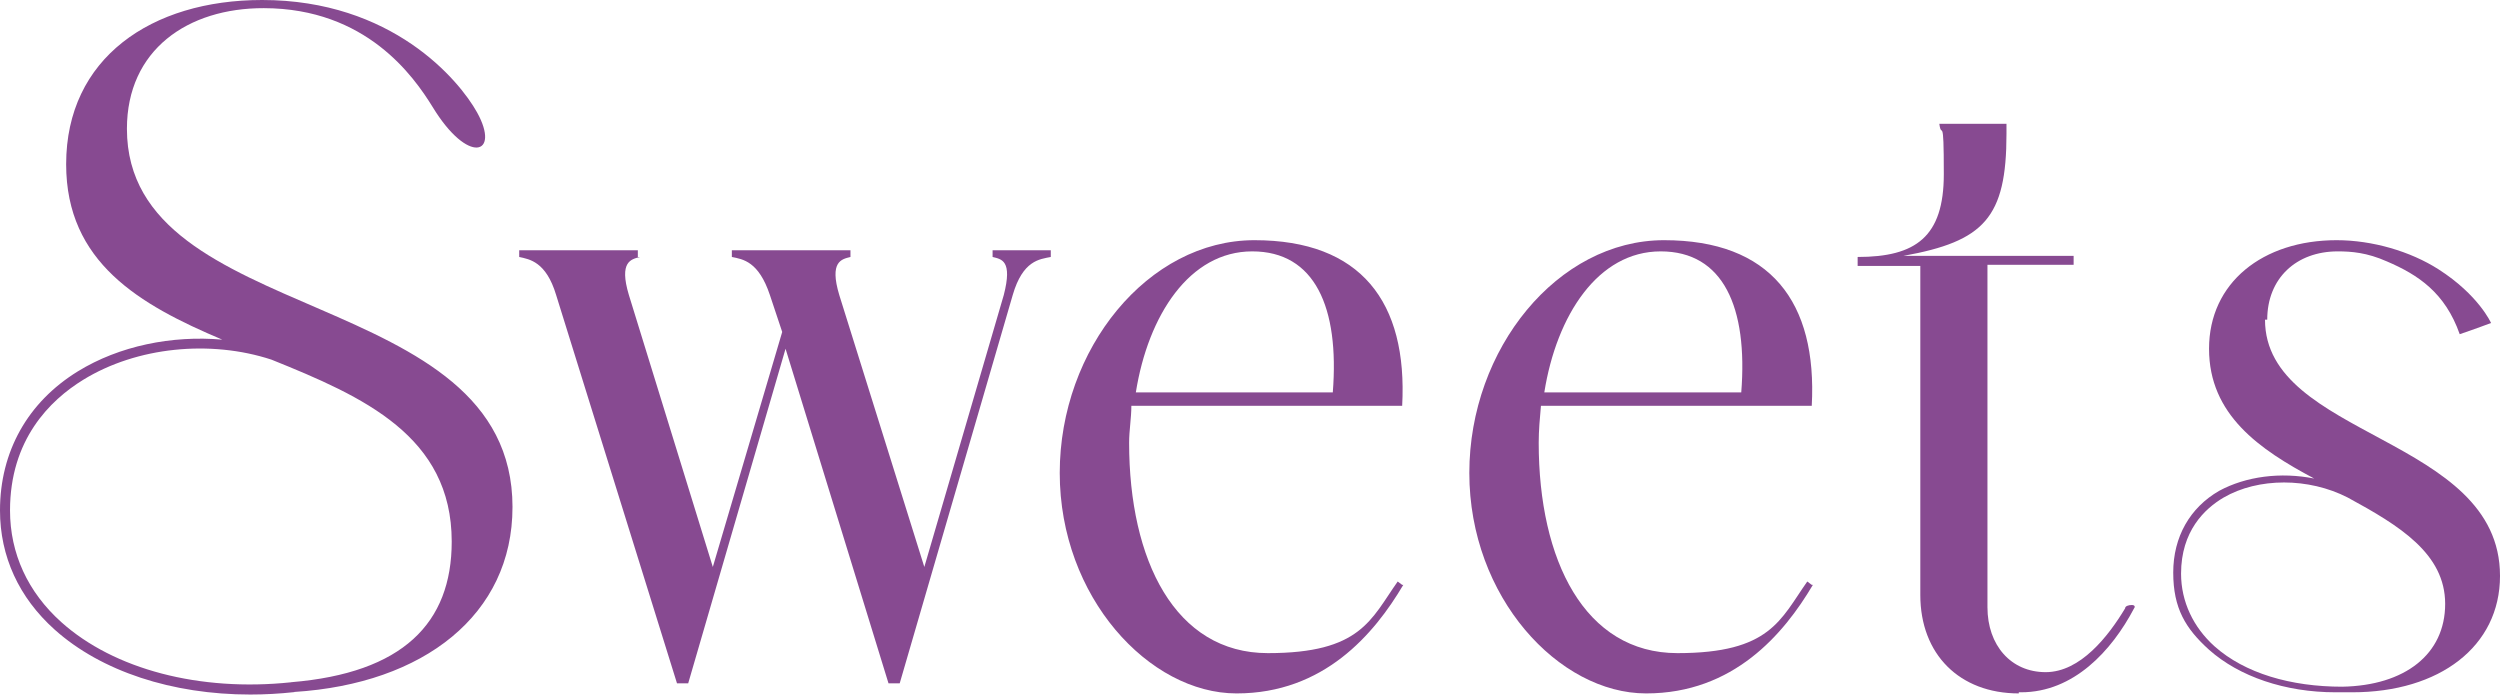 <?xml version="1.0" encoding="UTF-8"?>
<svg id="_レイヤー_1" data-name=" レイヤー 1" xmlns="http://www.w3.org/2000/svg" viewBox="0 0 223.397 62.063">
  <defs>
    <style>
      .cls-1 {
        fill: #874a91;
        stroke-width: 0px;
      }
    </style>
  </defs>
  <path class="cls-1" d="M125.397,52.263c-2.6,4.4-7.1,9.7-14.9,9.7s-15.8-8.6-15.8-19.7,7.9-20.8,17.4-20.8,13.7,5.5,13.2,14.8h-24.2c0,1.1-.2,2.2-.2,3.3,0,10.5,4.1,18.8,12.4,18.8s9.2-3,11.6-6.4l.4.3h0l.1 0ZM101.397,35.063h17.7c.6-7.6-1.6-12.6-7.2-12.6s-9.3,5.7-10.4,12.6h-.1Z"/>
  <path class="cls-1" d="M161.997,52.263c-2.6,4.4-7.1,9.7-14.9,9.7s-15.8-8.6-15.8-19.7,7.9-20.8,17.4-20.8,13.7,5.5,13.2,14.8h-24.2c-.1,1.1-.2,2.2-.2,3.3,0,10.5,4.1,18.8,12.4,18.8s9.2-3,11.6-6.4l.4.3s.1,0,.1 0ZM137.897,35.063h17.7c.6-7.6-1.6-12.6-7.2-12.6s-9.3,5.7-10.4,12.6h-.1Z"/>
  <path class="cls-1" d="M57.197,22.963c-.8.2-1.9.4-1,3.4l7.5,24.3,6.2-21-1.1-3.3c-1-3-2.4-3.2-3.4-3.4v-.6h10.6v.6c-.8.2-1.9.4-1,3.4l7.6,24.3,7.1-24.3c.8-3.1-.2-3.2-1-3.4v-.6h5.2v.6c-1,.2-2.5.3-3.4,3.4l-10.1,34.7h-1l-9.2-29.9-8.7,29.9h-1l-10.8-34.7c-.9-3-2.4-3.2-3.3-3.4v-.6h10.6v.6h.2Z"/>
  <path class="cls-1" d="M180.397,61.963c-5.3,0-8.8-3.5-8.8-8.8v-29.4h-5.6v-.8c5.2,0,7.7-1.8,7.7-7.4s-.2-3-.4-4.5h6v.9c0,7.5-2,9.6-9.2,10.9h15.2v.8h-7.7v30.6c0,3.4,2.1,5.8,5.2,5.8s5.6-3.2,7.1-5.7c0-.2.3-.3.6-.3s.3.2.2.3c-2,3.8-5.4,7.5-10.1,7.5h-.2v.1Z"/>
  <path class="cls-1" d="M202.597,28.563c0-3.7,2.6-6.1,6.3-6.1h0c1.2,0,2.6.1,4.4.9,2.8,1.2,5.2,2.8,6.5,6.5,1.2-.4,2.8-1,2.8-1,0,0-1.1-2.5-4.7-4.8-2.5-1.6-5.9-2.6-9.1-2.6h0c-6.6,0-11.4,3.8-11.4,9.7s4.5,9,9.4,11.6c-3-.6-6.1-.2-8.5,1.1-2.6,1.5-4.1,4.1-4.1,7.3s1.1,5,3.2,6.9c2.7,2.4,6.8,3.8,11.3,3.8s.8,0,1.2,0h.3c7.8,0,13.2-4.1,13.2-10.4,0-12.5-21-12.3-21-22.9h.2l0.0 0ZM209.297,61.363c-4.6,0-8.7-1.2-11.4-3.6-1.9-1.7-3-4-3-6.5,0-3.8,2.1-5.8,3.8-6.8,3.1-1.8,7.6-1.8,11.1,0,4.6,2.5,8.7,5,8.7,9.5s-3.6,7.3-9.2,7.4h0l-0-0Z"/>
  <path class="cls-1" d="M45.797,45.317c0-19.943-34.455-15.971-34.455-33.805C11.341,4.459,16.774.713,23.583.729c9.139.022,13.377,6.079,15.08,8.837,3.16,5.188,6.079,4.295,3.972.487-1.622-2.92-7.621-10.053-19.214-10.053C13.531,0,5.911,5.188,5.911,14.674c0,8.771,6.558,12.557,13.951,15.676-4.497-.395-9.201.556-12.896,2.828-4.492,2.762-6.966,7.18-6.966,12.436,0,4.103,1.688,7.785,4.882,10.647,4.164,3.732,10.51,5.802,17.478,5.802,1.295,0,2.614-.072,3.941-.216l-.002-.015c11.575-.73,19.497-6.91,19.497-16.515ZM26.015,60.962c-.006 0-.01.007-.015.007-8.153.858-15.81-1.152-20.521-5.375-2.998-2.688-4.583-6.138-4.583-9.981,0-6.324,3.555-9.839,6.54-11.674,4.796-2.952,11.376-3.588,16.819-1.803,8.225,3.313,16.11,6.837,16.11,16.261,0,7.295-4.378,11.742-14.349,12.565Z"/>
</svg>
